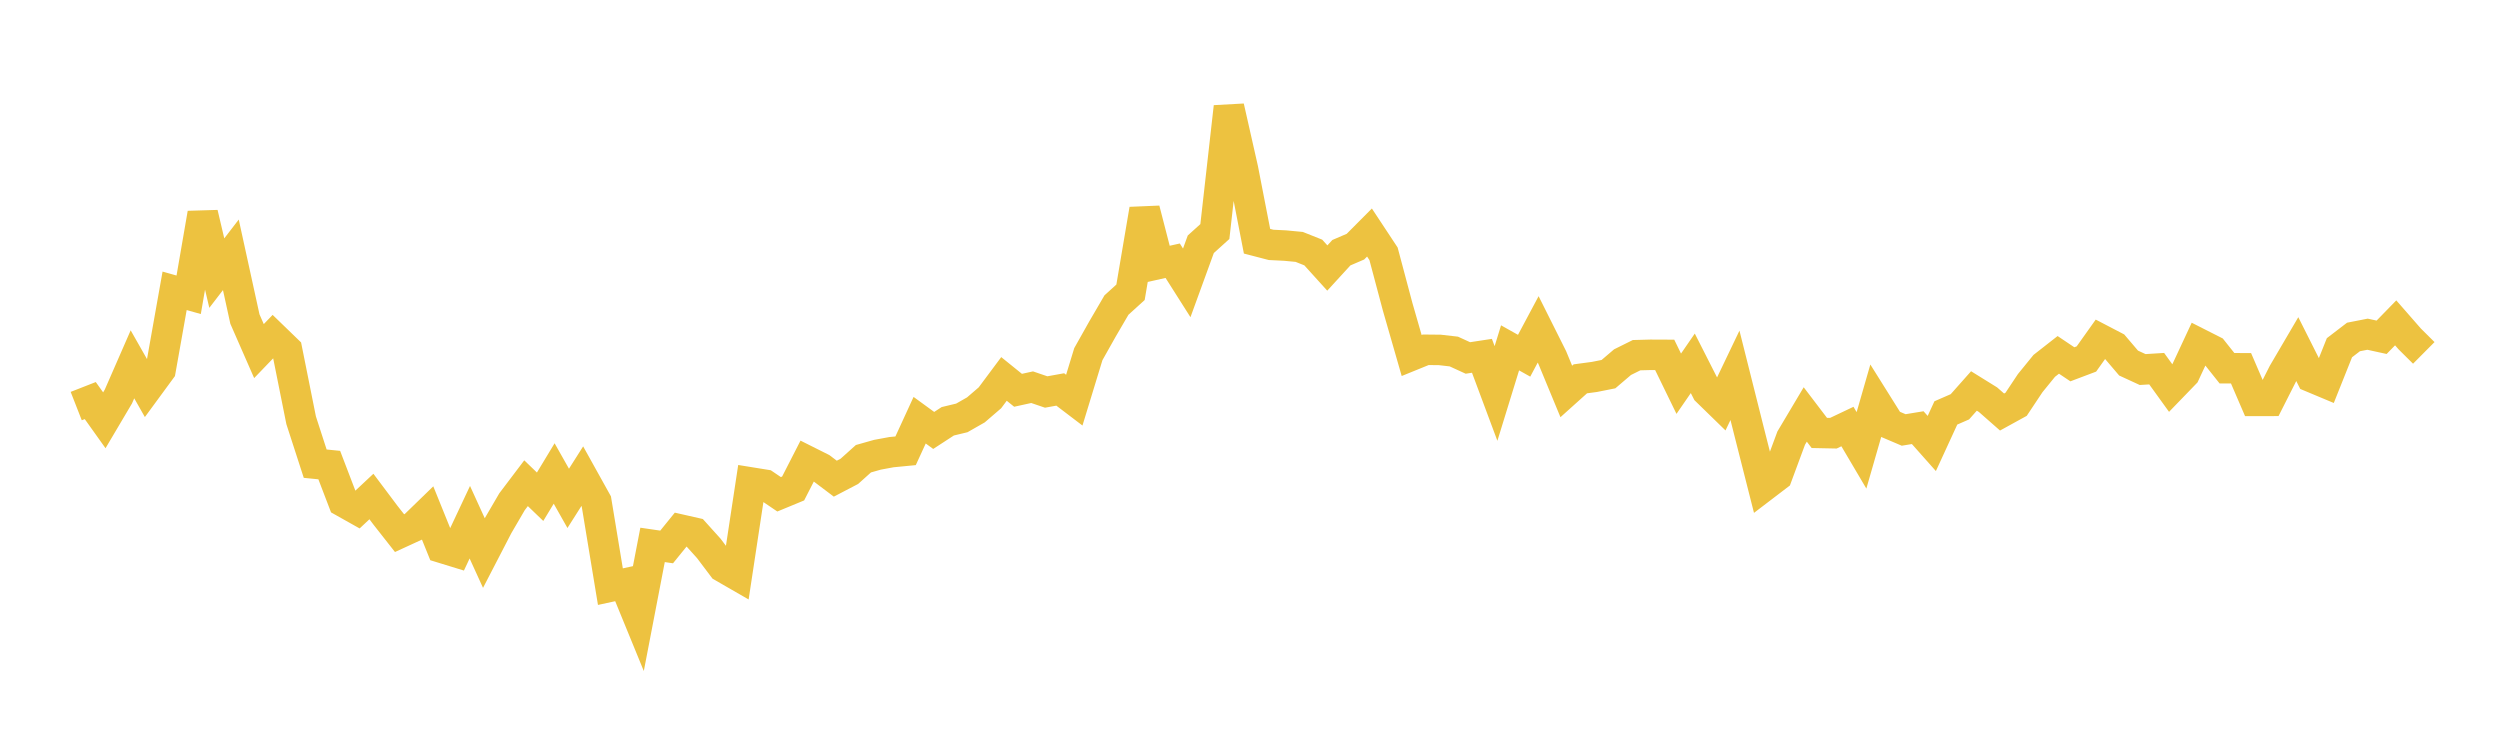 <svg width="164" height="48" xmlns="http://www.w3.org/2000/svg" xmlns:xlink="http://www.w3.org/1999/xlink"><path fill="none" stroke="rgb(237,194,64)" stroke-width="2" d="M5,26.639L5.922,26.278L6.844,27.571L7.766,26.012L8.689,23.9L9.611,25.523L10.533,24.266L11.455,19.078L12.377,19.338L13.299,13.999L14.222,17.916L15.144,16.716L16.066,20.929L16.988,23.032L17.91,22.073L18.832,22.965L19.754,27.568L20.677,30.417L21.599,30.509L22.521,32.917L23.443,33.435L24.365,32.571L25.287,33.799L26.21,34.974L27.132,34.55L28.054,33.655L28.976,35.935L29.898,36.218L30.82,34.257L31.743,36.279L32.665,34.498L33.587,32.917L34.509,31.699L35.431,32.586L36.353,31.06L37.275,32.692L38.198,31.238L39.12,32.896L40.042,38.484L40.964,38.284L41.886,40.534L42.808,35.745L43.731,35.88L44.653,34.743L45.575,34.952L46.497,35.975L47.419,37.197L48.341,37.728L49.263,31.651L50.186,31.8L51.108,32.425L52.03,32.044L52.952,30.243L53.874,30.705L54.796,31.401L55.719,30.919L56.641,30.092L57.563,29.831L58.485,29.661L59.407,29.572L60.329,27.565L61.251,28.237L62.174,27.636L63.096,27.415L64.018,26.889L64.94,26.096L65.862,24.858L66.784,25.603L67.707,25.4L68.629,25.715L69.551,25.548L70.473,26.25L71.395,23.232L72.317,21.593L73.24,20.011L74.162,19.174L75.084,13.735L76.006,17.31L76.928,17.103L77.85,18.556L78.772,16.023L79.695,15.19L80.617,7.01L81.539,11.086L82.461,15.824L83.383,16.064L84.305,16.11L85.228,16.197L86.15,16.564L87.072,17.583L87.994,16.577L88.916,16.181L89.838,15.254L90.76,16.65L91.683,20.116L92.605,23.321L93.527,22.946L94.449,22.955L95.371,23.06L96.293,23.482L97.216,23.341L98.138,25.813L99.06,22.819L99.982,23.336L100.904,21.607L101.826,23.449L102.749,25.679L103.671,24.851L104.593,24.727L105.515,24.544L106.437,23.758L107.359,23.3L108.281,23.275L109.204,23.279L110.126,25.172L111.048,23.834L111.97,25.65L112.892,26.548L113.814,24.621L114.737,28.294L115.659,31.931L116.581,31.228L117.503,28.739L118.425,27.189L119.347,28.4L120.269,28.419L121.192,27.981L122.114,29.543L123.036,26.34L123.958,27.812L124.88,28.205L125.802,28.054L126.725,29.093L127.647,27.088L128.569,26.686L129.491,25.647L130.413,26.219L131.335,27.029L132.257,26.522L133.18,25.134L134.102,24.001L135.024,23.279L135.946,23.898L136.868,23.55L137.79,22.254L138.713,22.735L139.635,23.817L140.557,24.242L141.479,24.185L142.401,25.463L143.323,24.51L144.246,22.53L145.168,22.997L146.09,24.157L147.012,24.159L147.934,26.299L148.856,26.297L149.778,24.474L150.701,22.9L151.623,24.735L152.545,25.121L153.467,22.811L154.389,22.105L155.311,21.924L156.234,22.126L157.156,21.179L158.078,22.234L159,23.15"></path></svg>